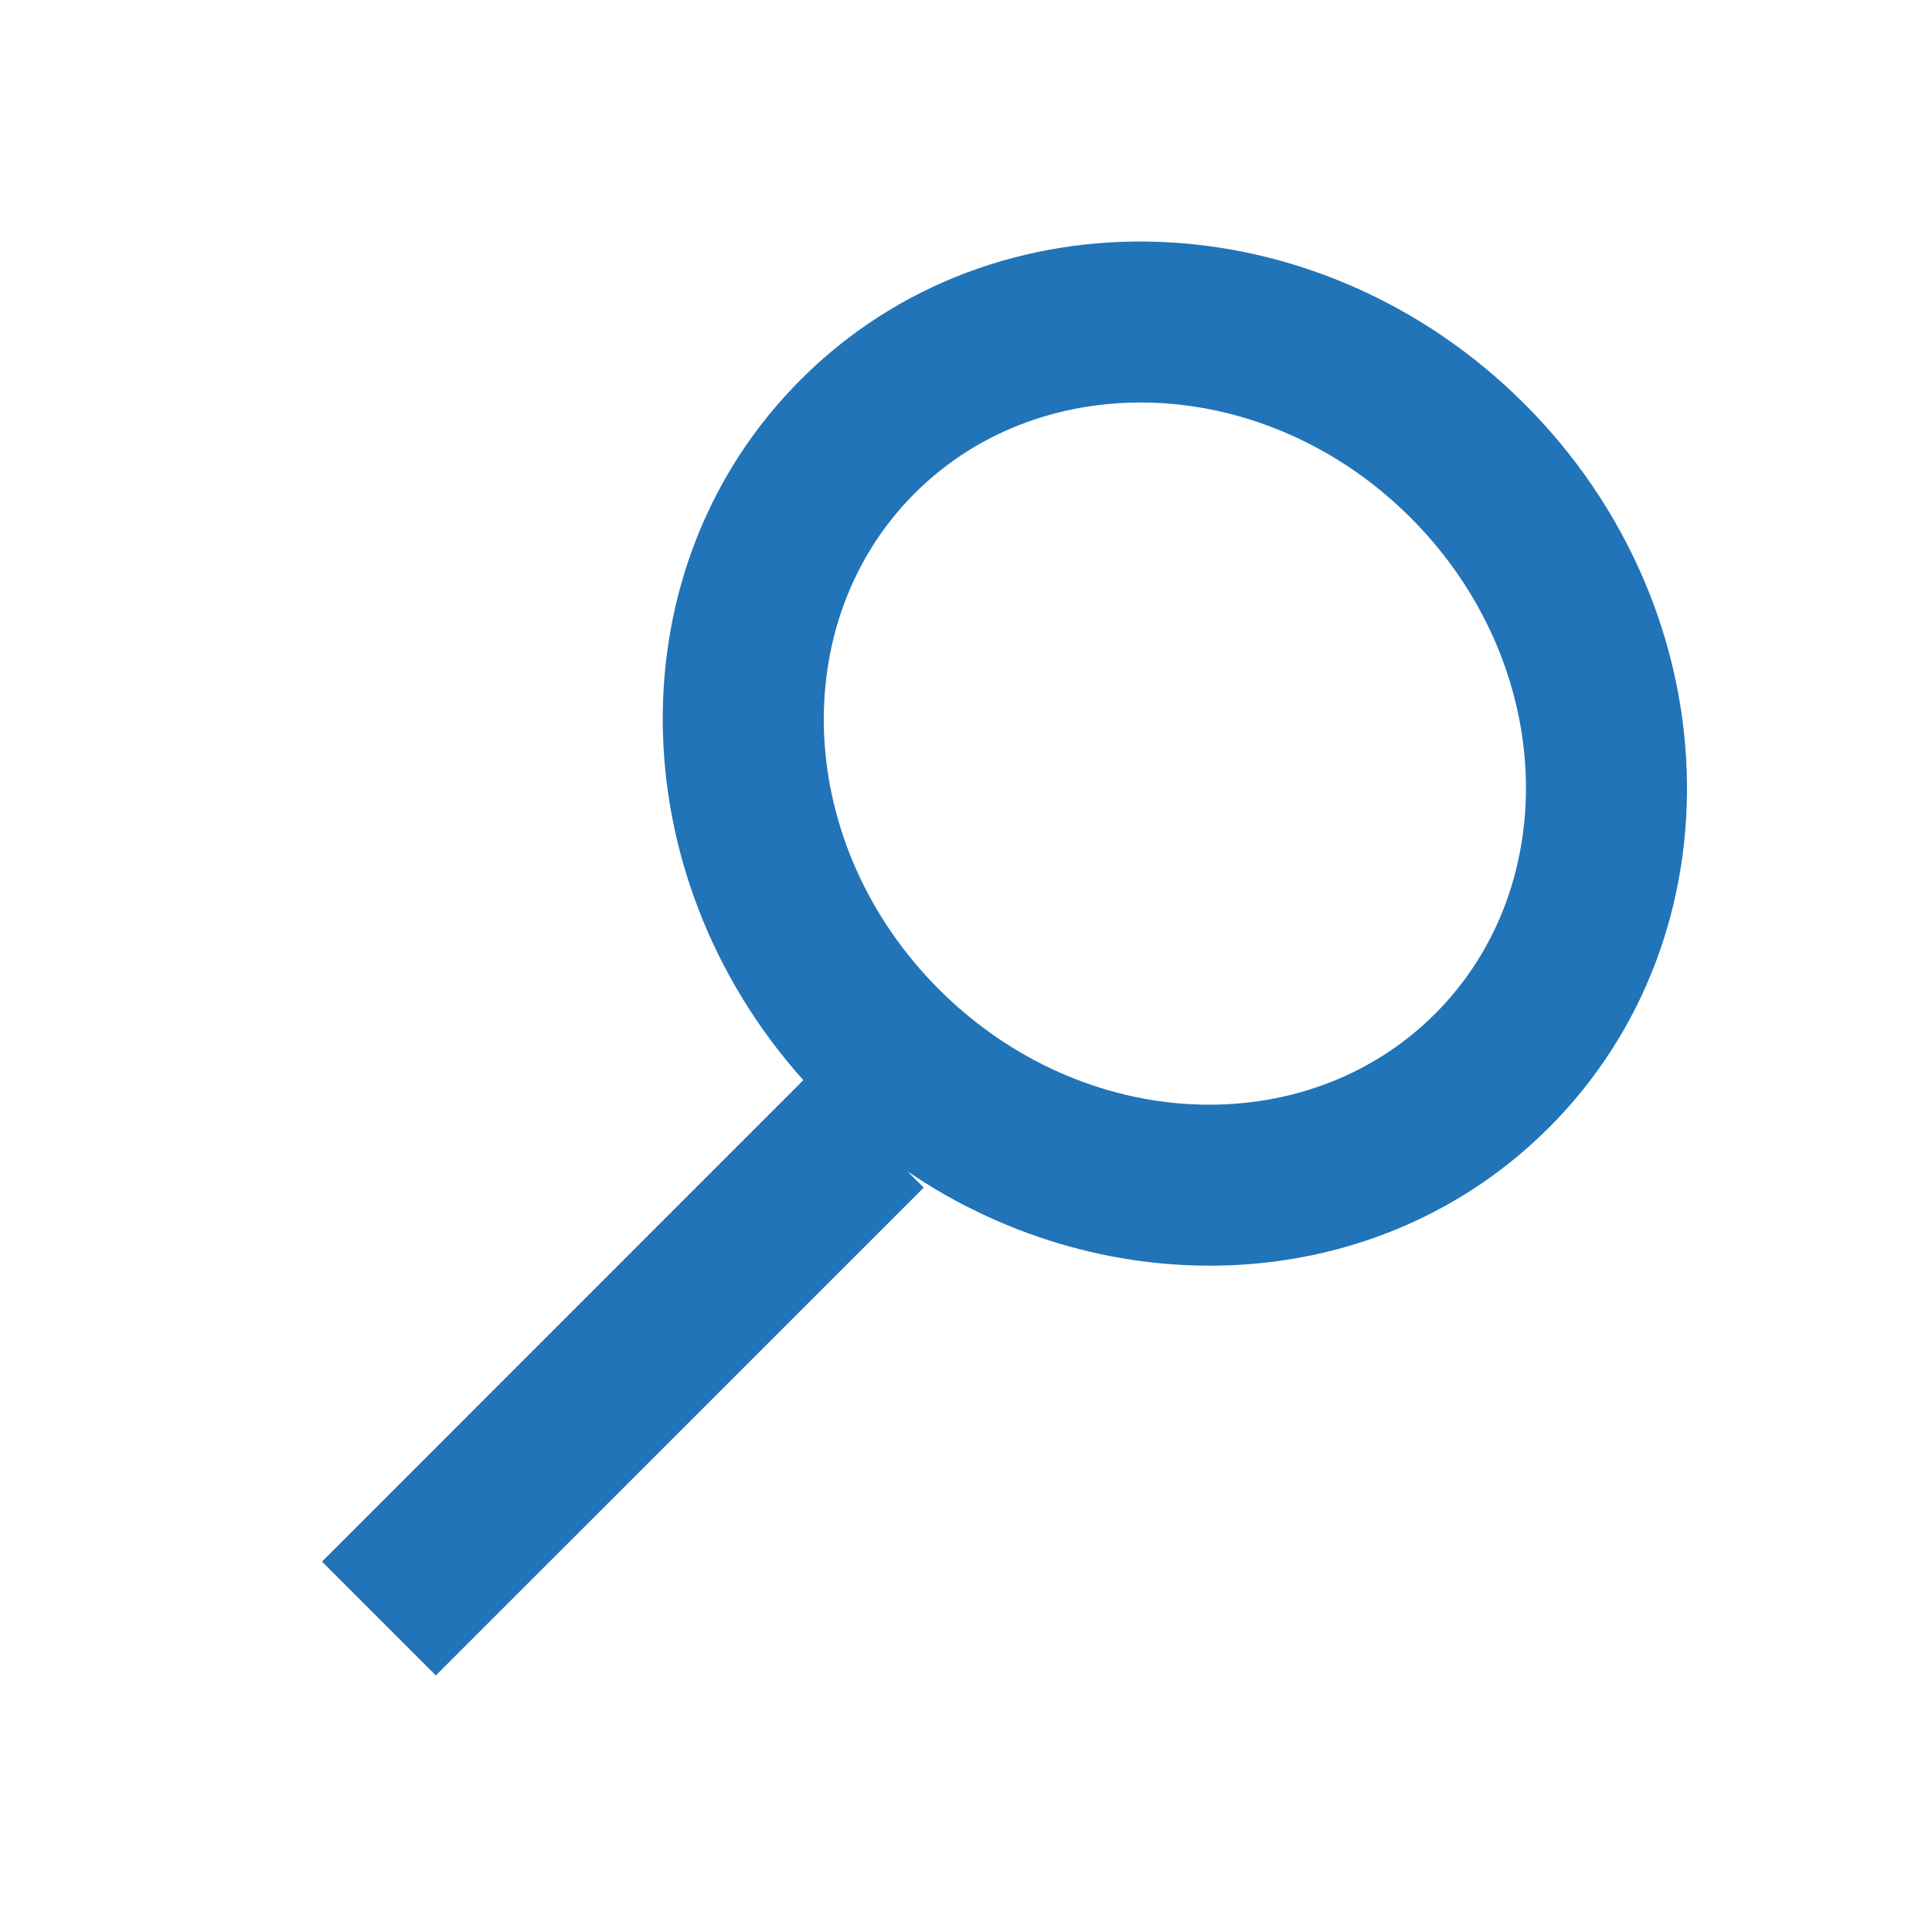 <?xml version="1.0" encoding="UTF-8"?>
<svg width="24px" height="24px" viewBox="0 0 24 24" version="1.1" xmlns="http://www.w3.org/2000/svg" xmlns:xlink="http://www.w3.org/1999/xlink">
    <!-- Generator: Sketch 57.1 (83088) - https://sketch.com -->
    <title>Icon/Search-blue</title>
    <desc>Created with Sketch.</desc>
    <g id="Icon/Search-blue" stroke="none" stroke-width="1" fill="none" fill-rule="evenodd">
        <path d="M9.948,4.715 C12.36,2.303 16.384,2.464 18.938,5.018 C21.493,7.572 21.654,11.596 19.241,14.008 C17.131,16.118 13.788,16.259 11.274,14.552 L11.475,14.753 L5.414,20.813 L4,19.399 L9.979,13.418 C7.688,10.858 7.624,7.039 9.948,4.715 Z M17.524,6.432 C15.727,4.635 12.967,4.524 11.362,6.129 C9.758,7.734 9.868,10.494 11.665,12.291 C13.463,14.088 16.223,14.199 17.827,12.594 C19.432,10.989 19.321,8.23 17.524,6.432 Z" id="Combined-Shape" fill="#2174B8" fill-rule="nonzero"></path>
    </g>
</svg>